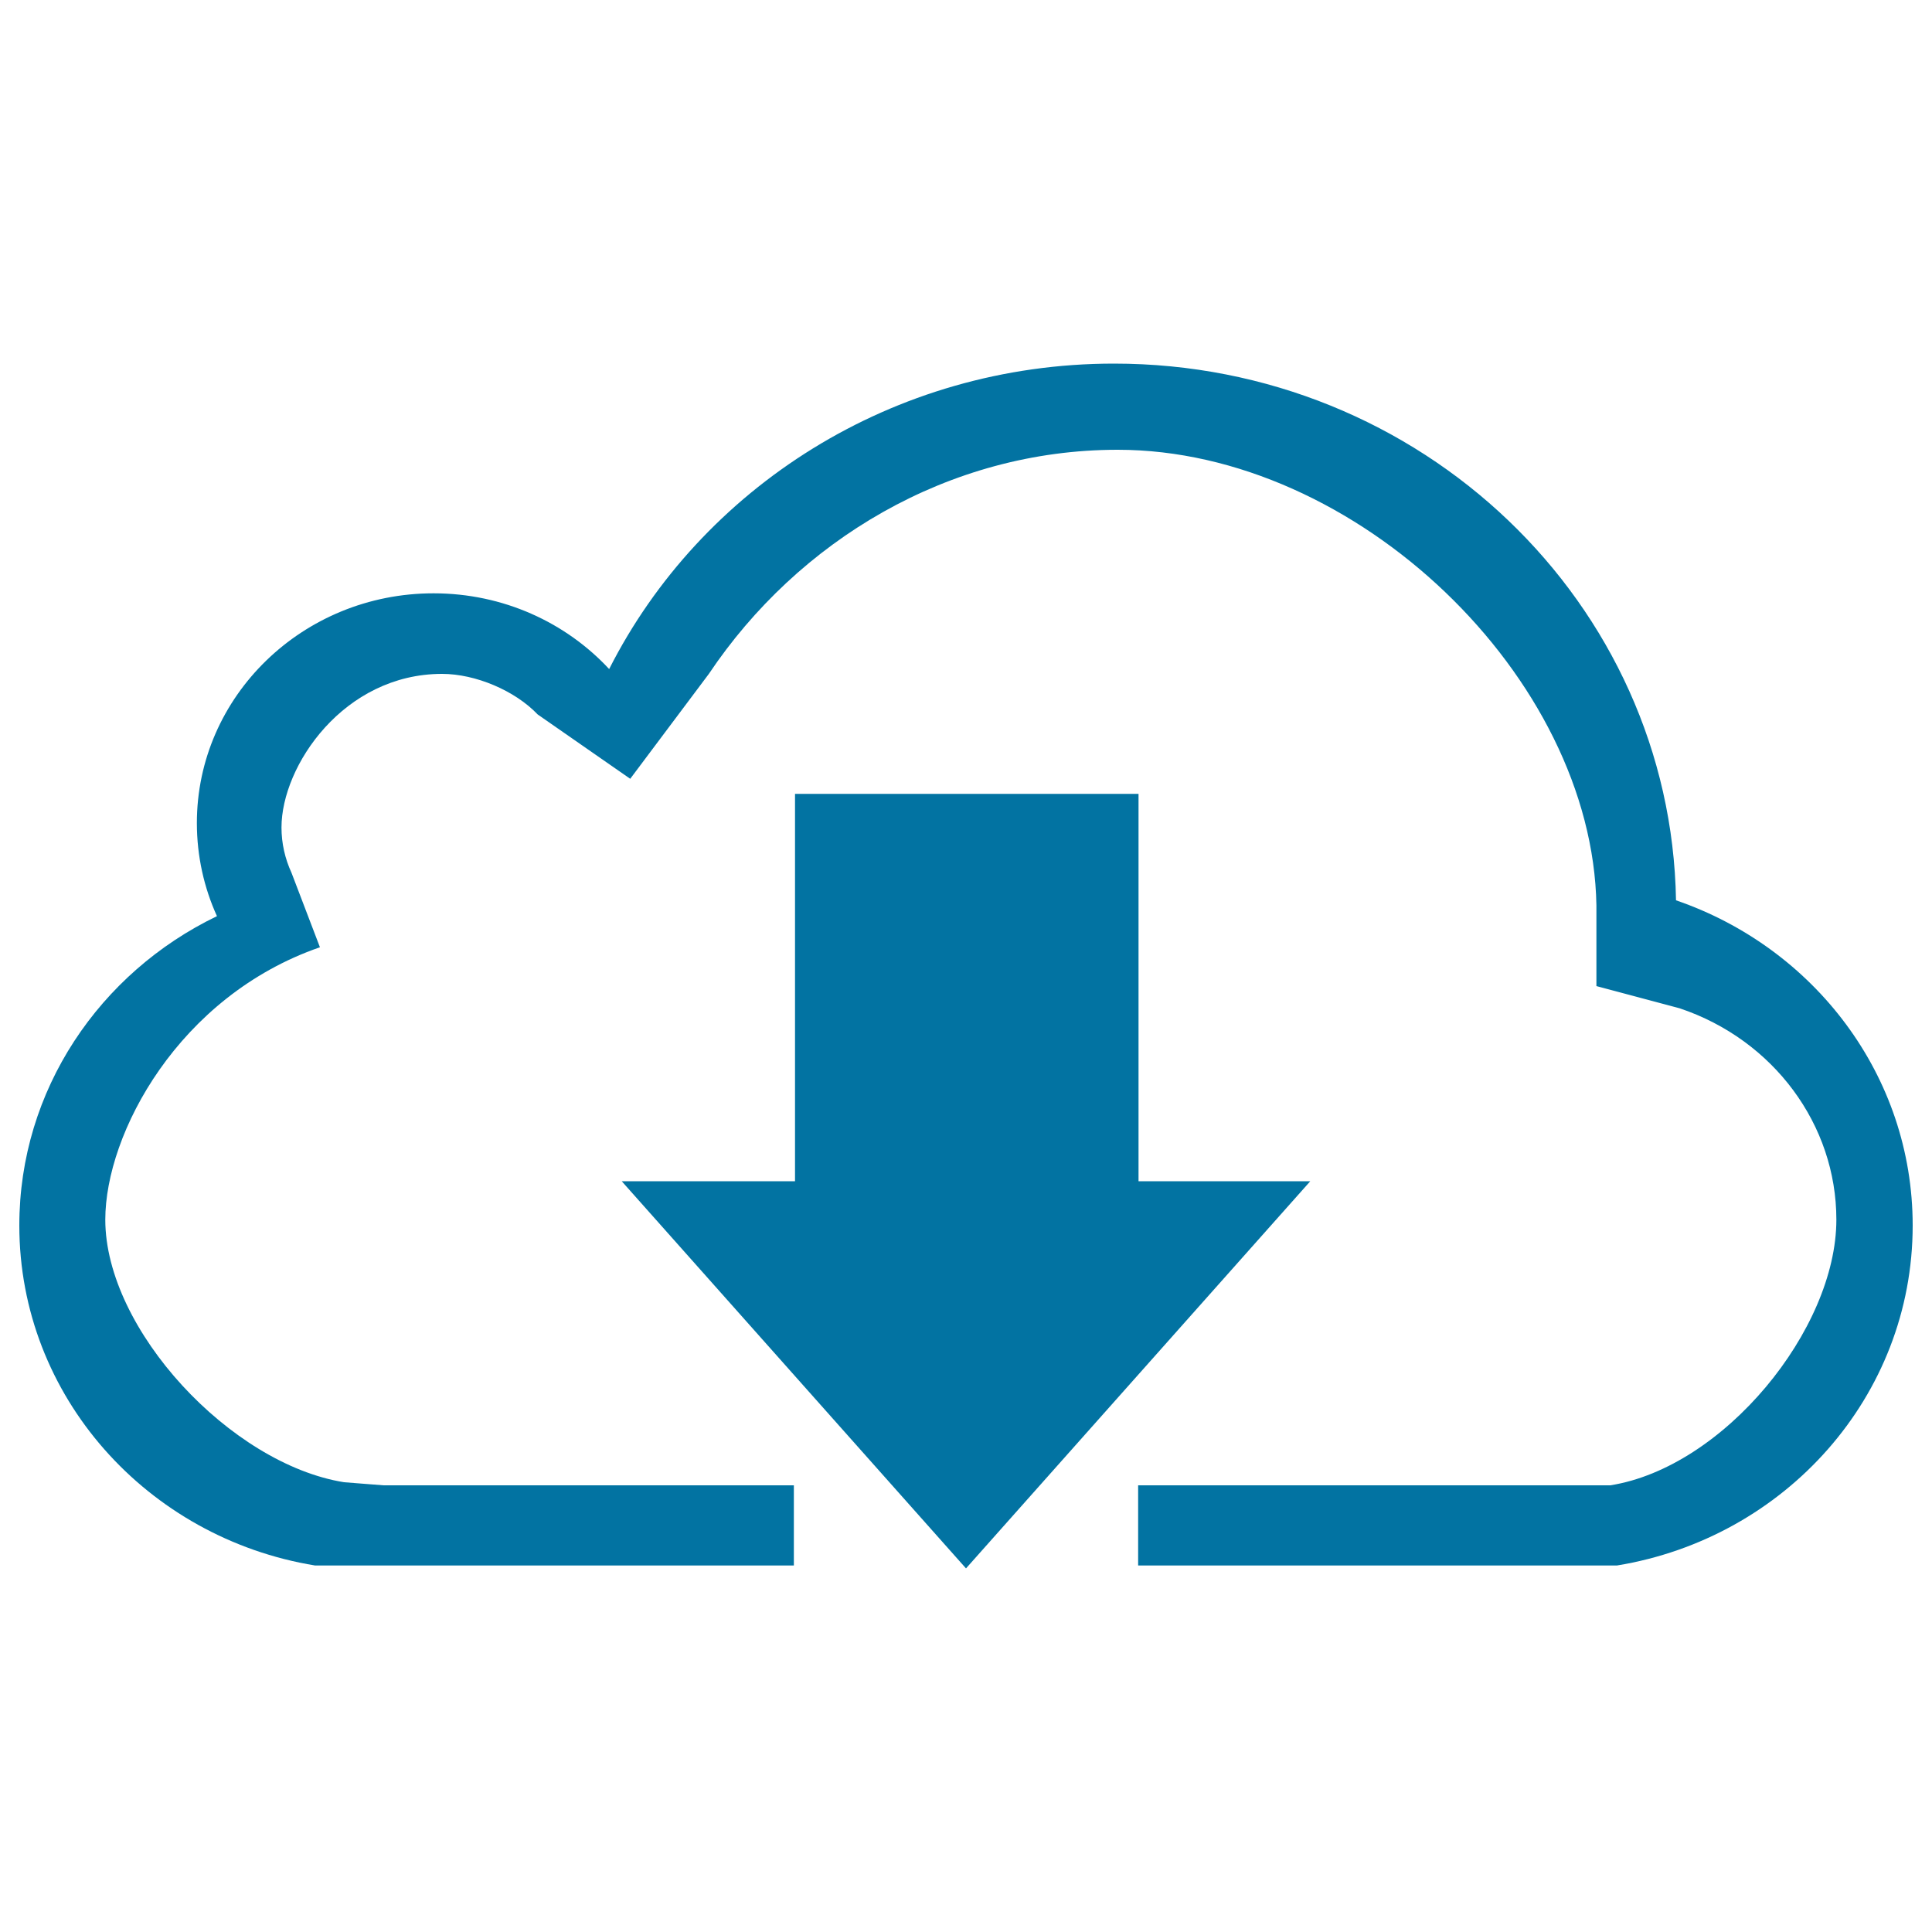<svg xmlns="http://www.w3.org/2000/svg" viewBox="0 0 1000 1000" style="fill:#0273a2">
<title>Internet Download Symbol SVG icon</title>
<g><g><path d="M10,634.3c0,88.4,66.2,161.8,153.1,176h247.8v-41.5H198.5l-20.4-1.6c-58.7-9.4-123.6-79-123.6-135.9c0-44.5,37.9-115.7,111.1-141l-14.7-38.5c-3.4-7.4-5.2-15.3-5.2-23.5c0-32,32.3-79.5,83.1-79.5c17.4,0,37.8,8.7,49.5,21l47.9,33.3l40.7-54.3c46.1-68.8,123.9-116,211.6-116c123.7,0,245.8,117.9,247.8,235.8v41.8l43.1,11.5c48.6,16.3,81.1,60.3,81.1,109.4c0,56.9-58.3,128.2-117,137.5h-27H589.1v41.5h247.8c87-14.2,153.1-87.5,153.1-176c0-77.7-51.1-143.8-122.5-168.3c-2.6-153.9-131.9-277.8-290.9-277.8c-114.7,0-213.9,64.5-261.3,158.1c-22.4-24.1-54.8-39.2-90.9-39.2c-67.7,0-122.5,53.3-122.5,118.9c0,17.1,3.7,33.5,10.4,48.2C51.7,503.4,10,564.1,10,634.3z"/><polygon points="411.5,410.9 411.5,611.4 321.8,611.4 500,811.8 678.2,611.4 589.3,611.4 589.3,410.9 "/></g></g>
</svg>